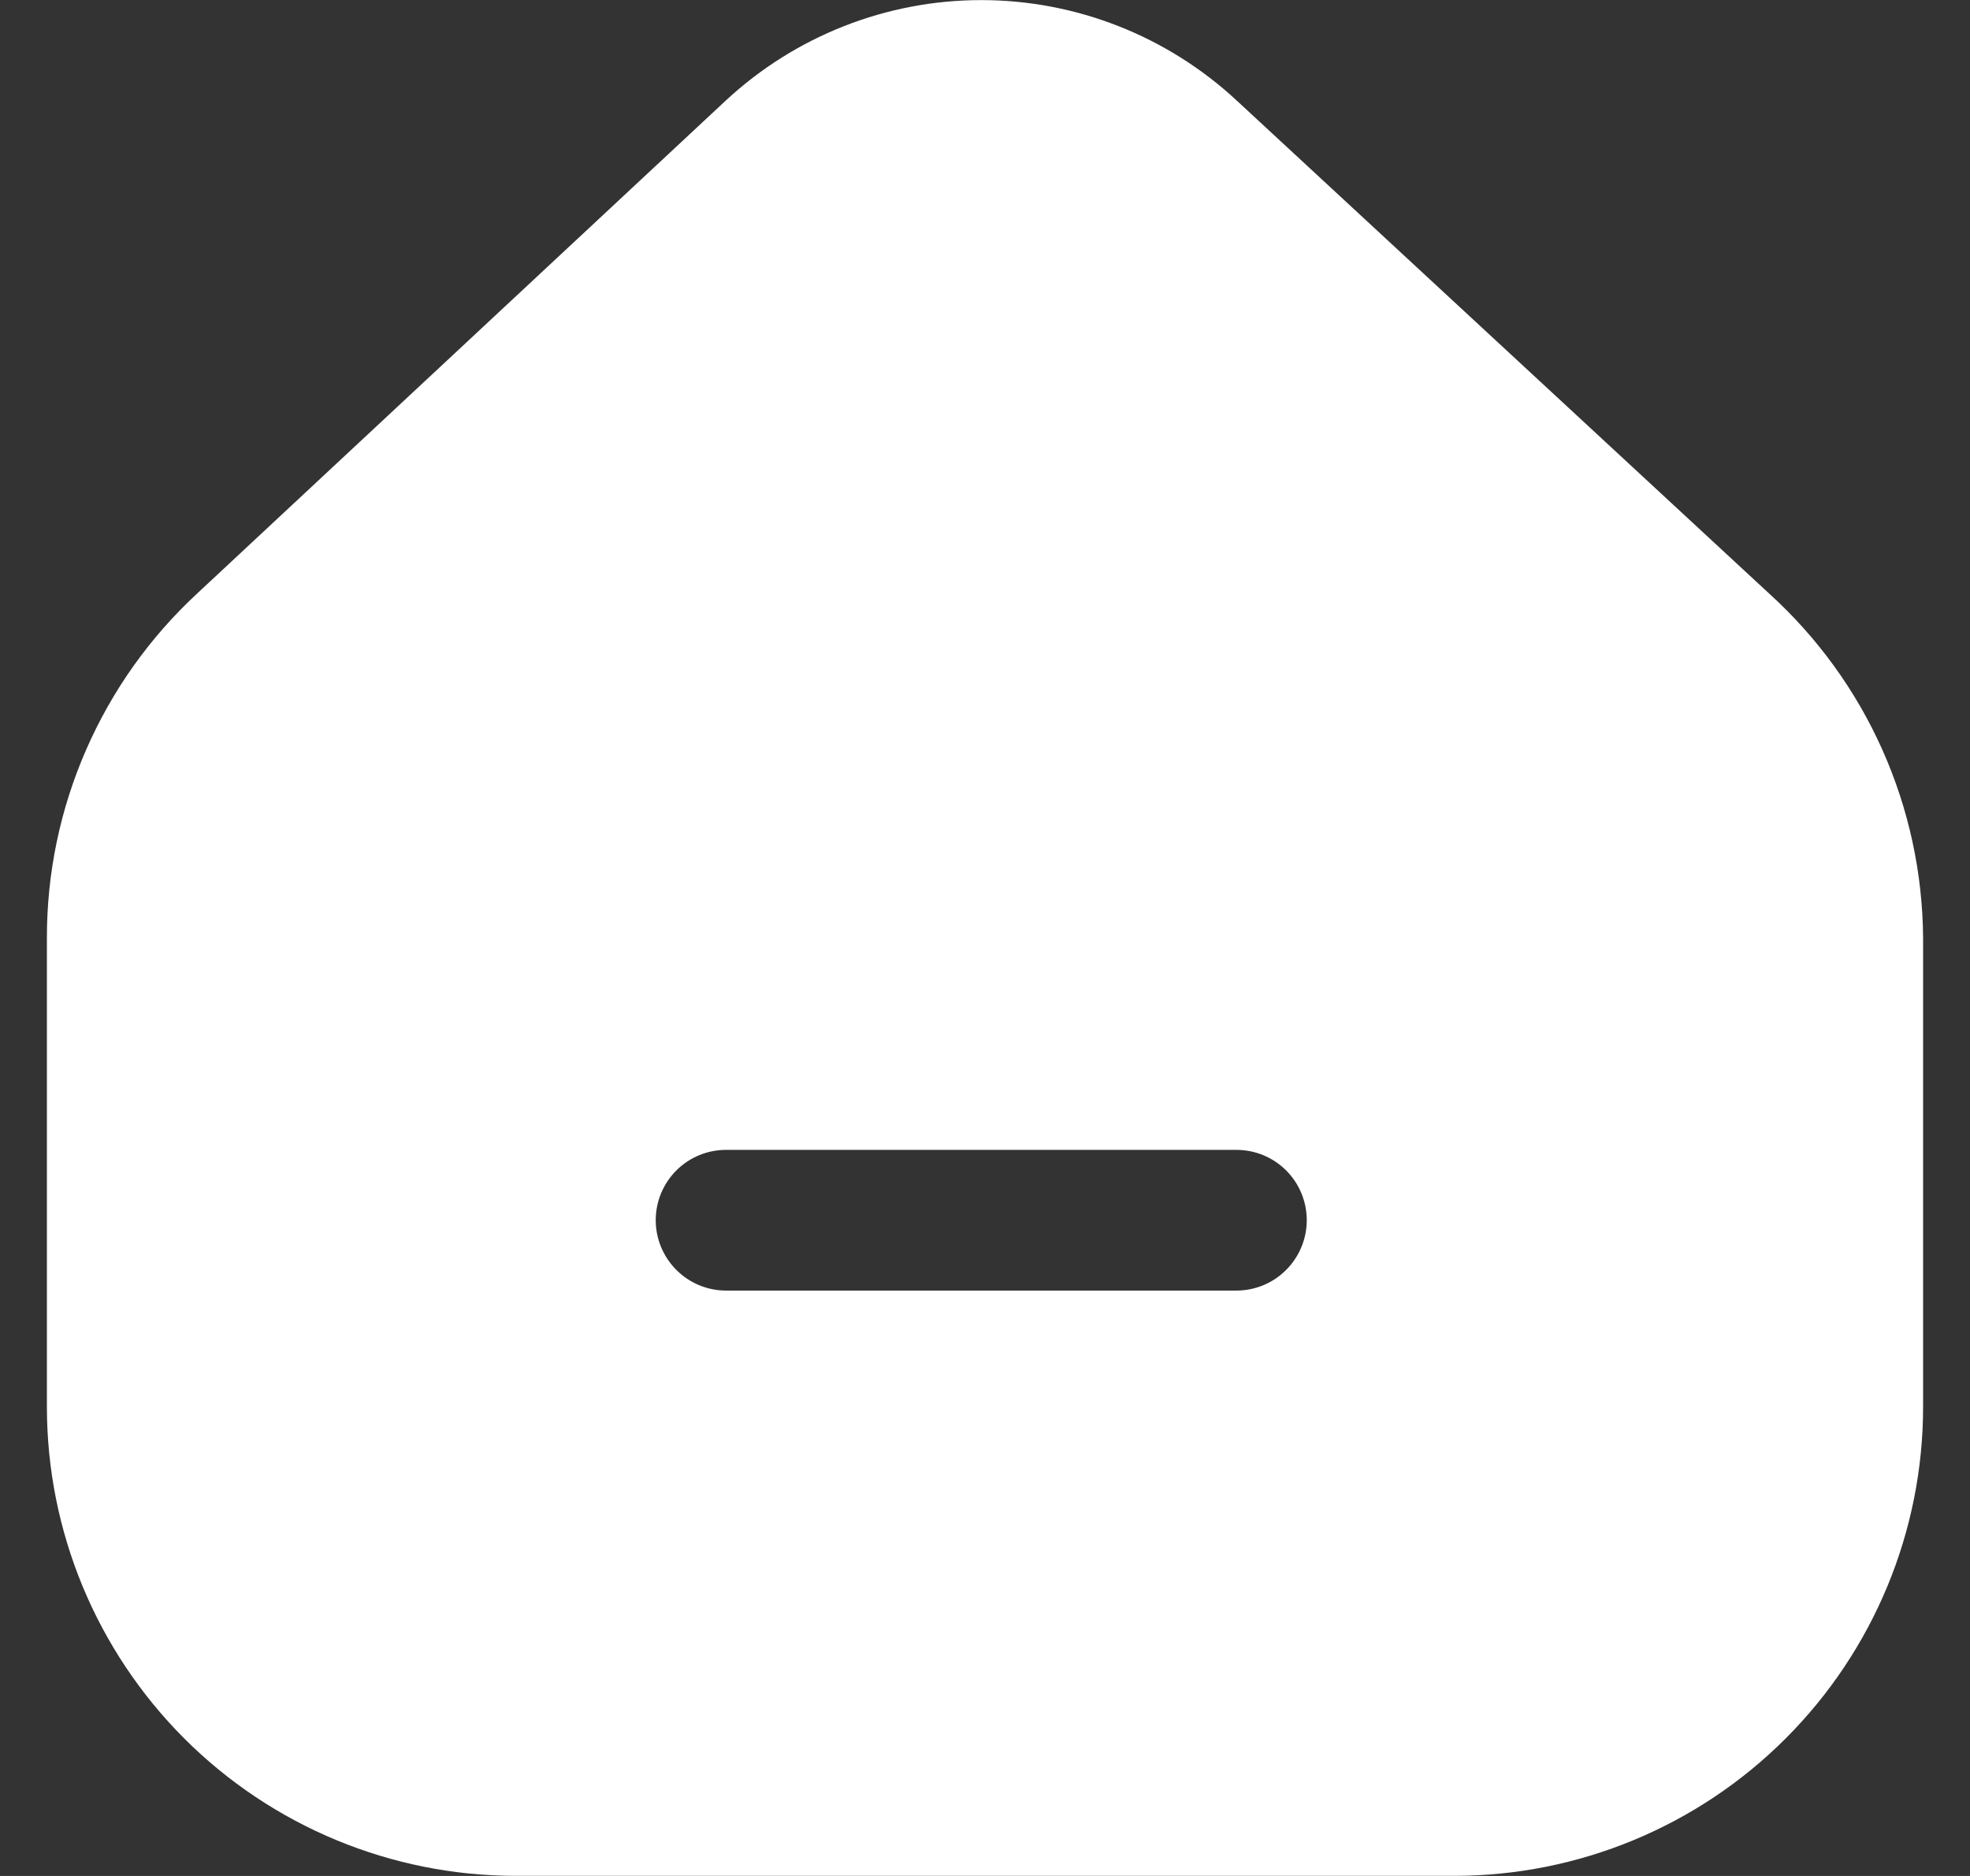 

<svg width="21" height="20" viewBox="0 0 21 20" fill="none" xmlns="http://www.w3.org/2000/svg">
<rect x="0" y="0" width="21" height="20" fill="#333333" stroke="none"/>
<path d="M18.86 6.329L13.18 1.069C12.44 0.383 11.469 0.001 10.46 0.001C9.451 0.001 8.48 0.383 7.74 1.069L2.1 6.329C1.595 6.797 1.192 7.365 0.917 7.996C0.641 8.628 0.499 9.31 0.5 9.999V14.999C0.5 16.325 1.027 17.596 1.964 18.534C2.902 19.472 4.174 19.999 5.5 19.999H15.5C16.826 19.999 18.098 19.472 19.035 18.534C19.973 17.596 20.5 16.325 20.5 14.999V9.999C20.495 9.307 20.347 8.623 20.065 7.992C19.783 7.36 19.372 6.794 18.86 6.329ZM13.18 13.759H7.74C7.541 13.759 7.35 13.68 7.21 13.539C7.069 13.398 6.99 13.207 6.99 13.009C6.99 12.81 7.069 12.619 7.21 12.478C7.35 12.338 7.541 12.259 7.74 12.259H13.18C13.379 12.259 13.57 12.338 13.71 12.478C13.851 12.619 13.93 12.81 13.93 13.009C13.93 13.207 13.851 13.398 13.71 13.539C13.57 13.68 13.379 13.759 13.18 13.759Z" fill="white"/>
</svg>
